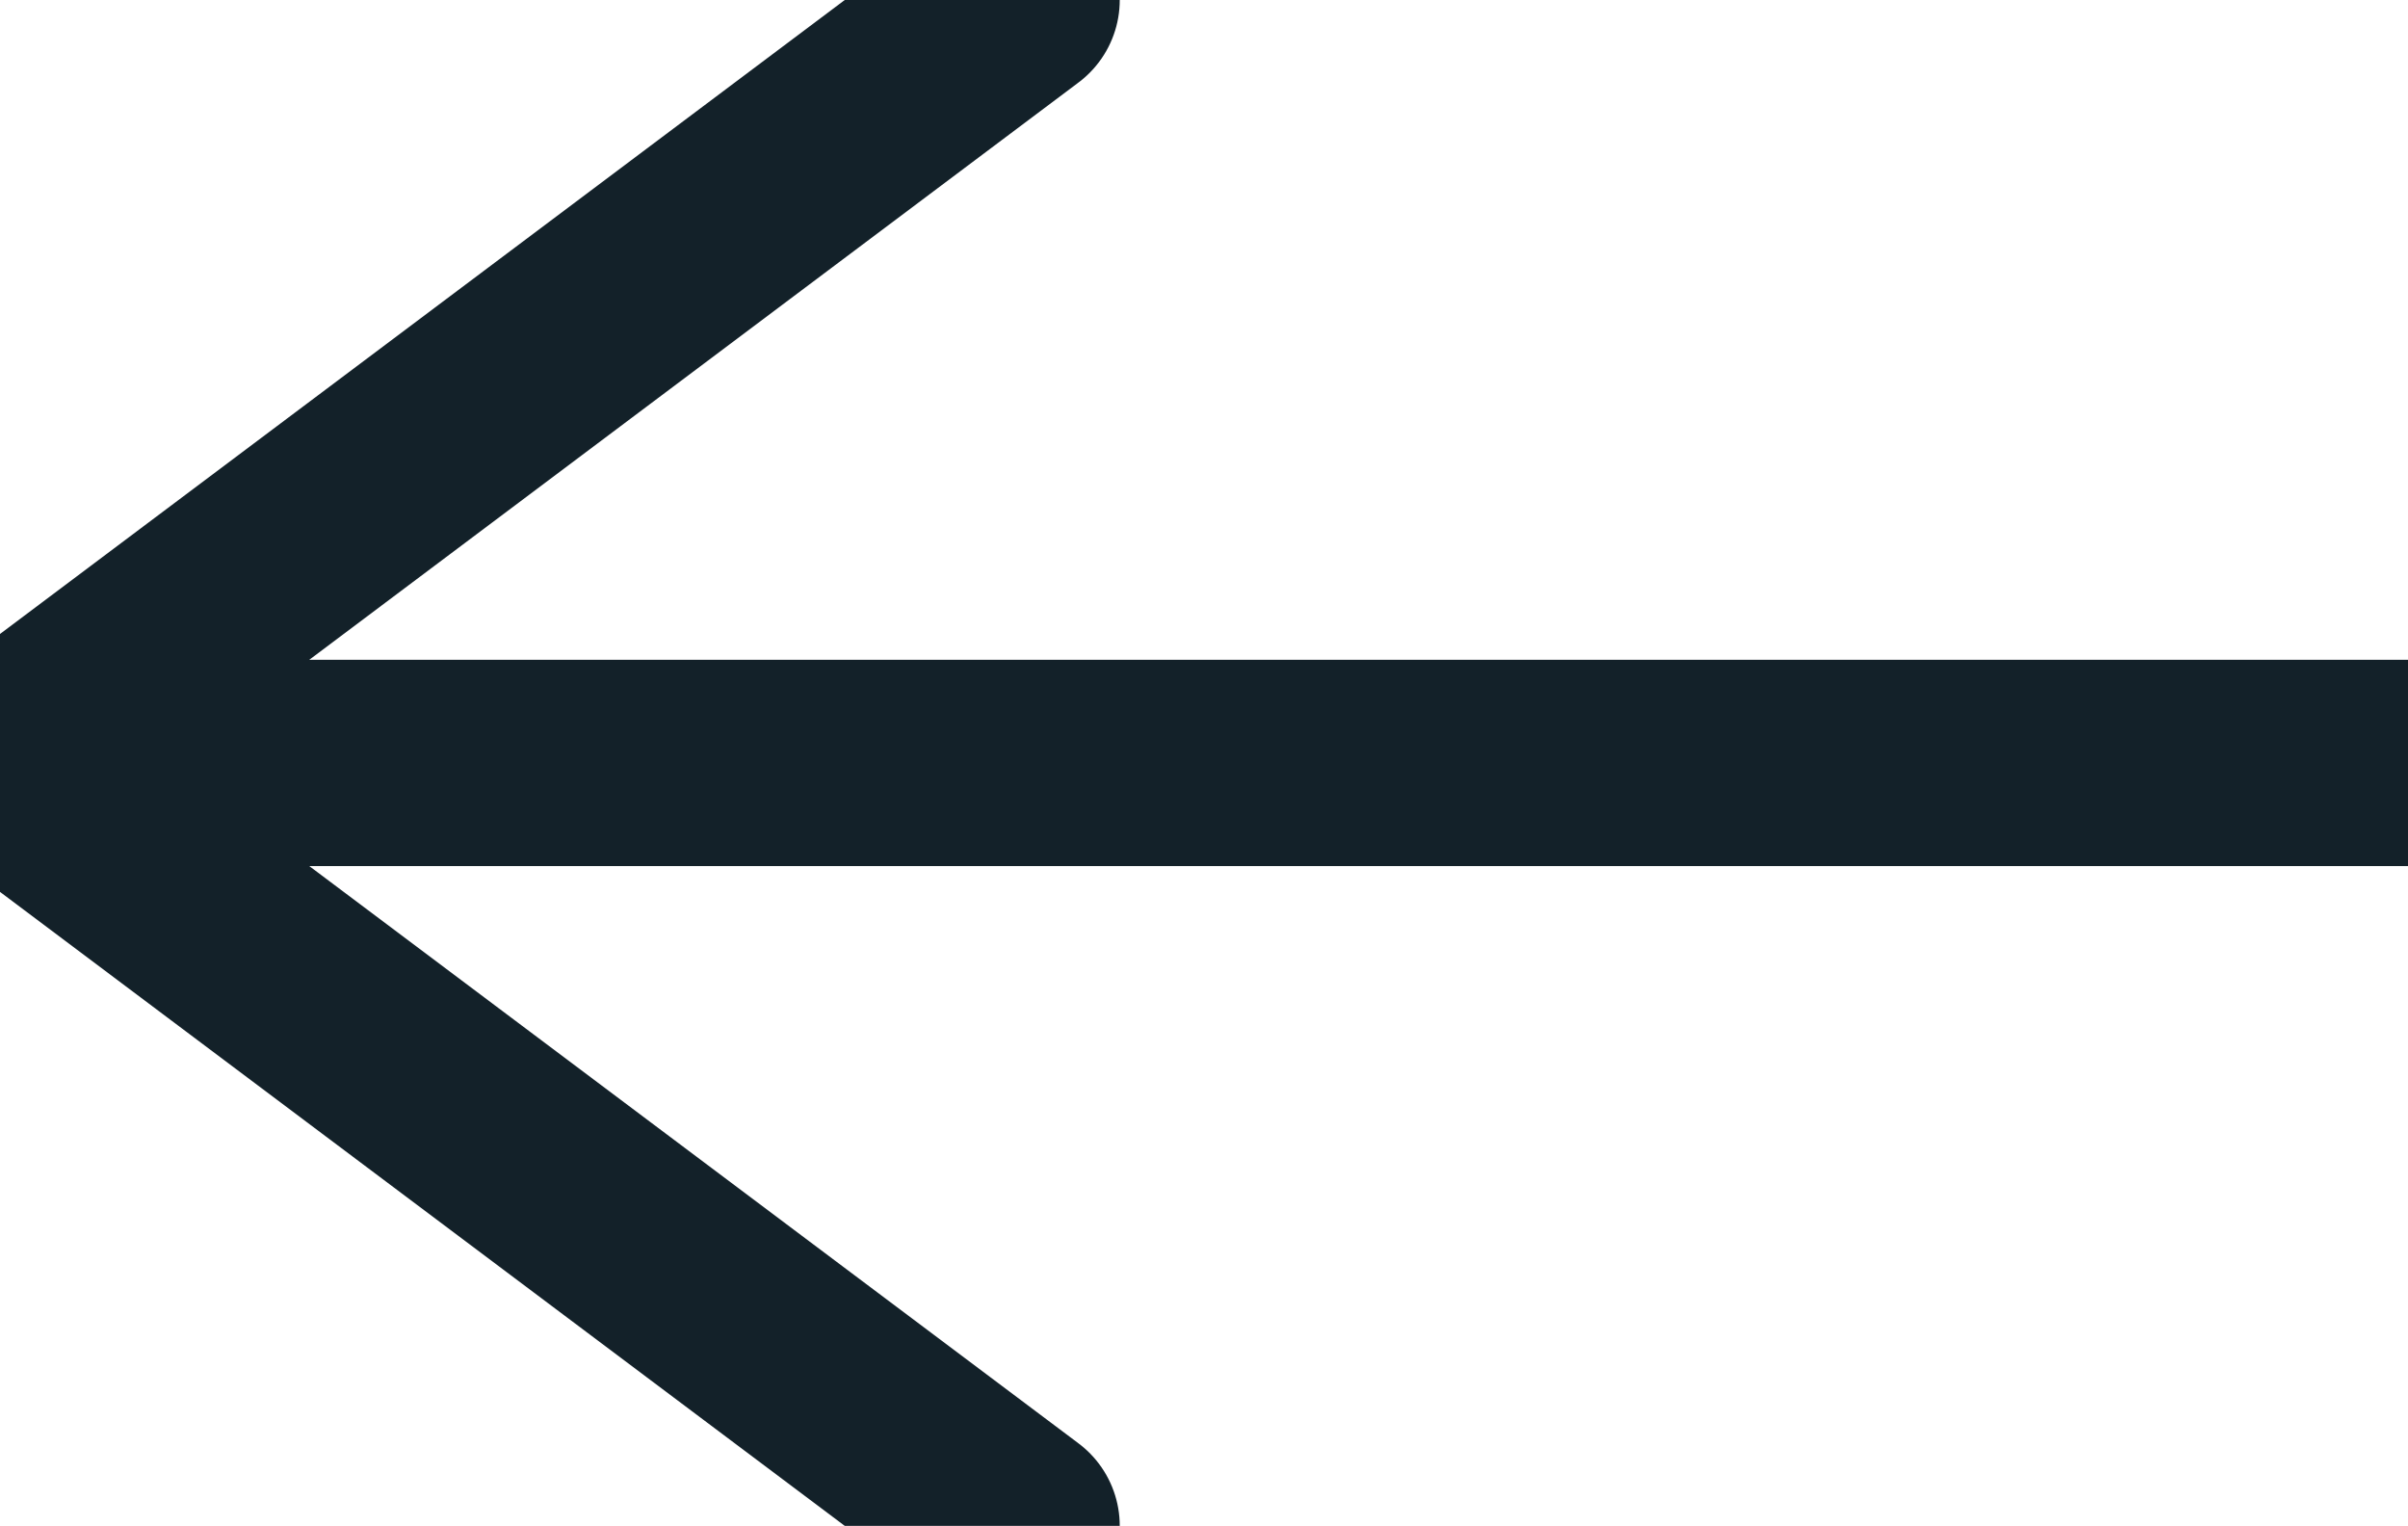<svg xmlns="http://www.w3.org/2000/svg" width="23.348" height="14.792" viewBox="140 4026.604 23.348 14.792"><g data-name="Group 79"><path d="M149.857 4026.604 140 4034" stroke-linejoin="round" stroke-linecap="round" stroke-width="2" stroke="#132129" fill="transparent" data-name="Path 2"/><path d="M149.857 4041.396 140 4034" stroke-linejoin="round" stroke-linecap="round" stroke-width="2" stroke="#132129" fill="transparent" data-name="Path 3"/><path d="M140.646 4034h22.702" stroke-linejoin="round" stroke-linecap="round" stroke-width="2" stroke="#132129" fill="transparent" data-name="Path 4"/></g></svg>